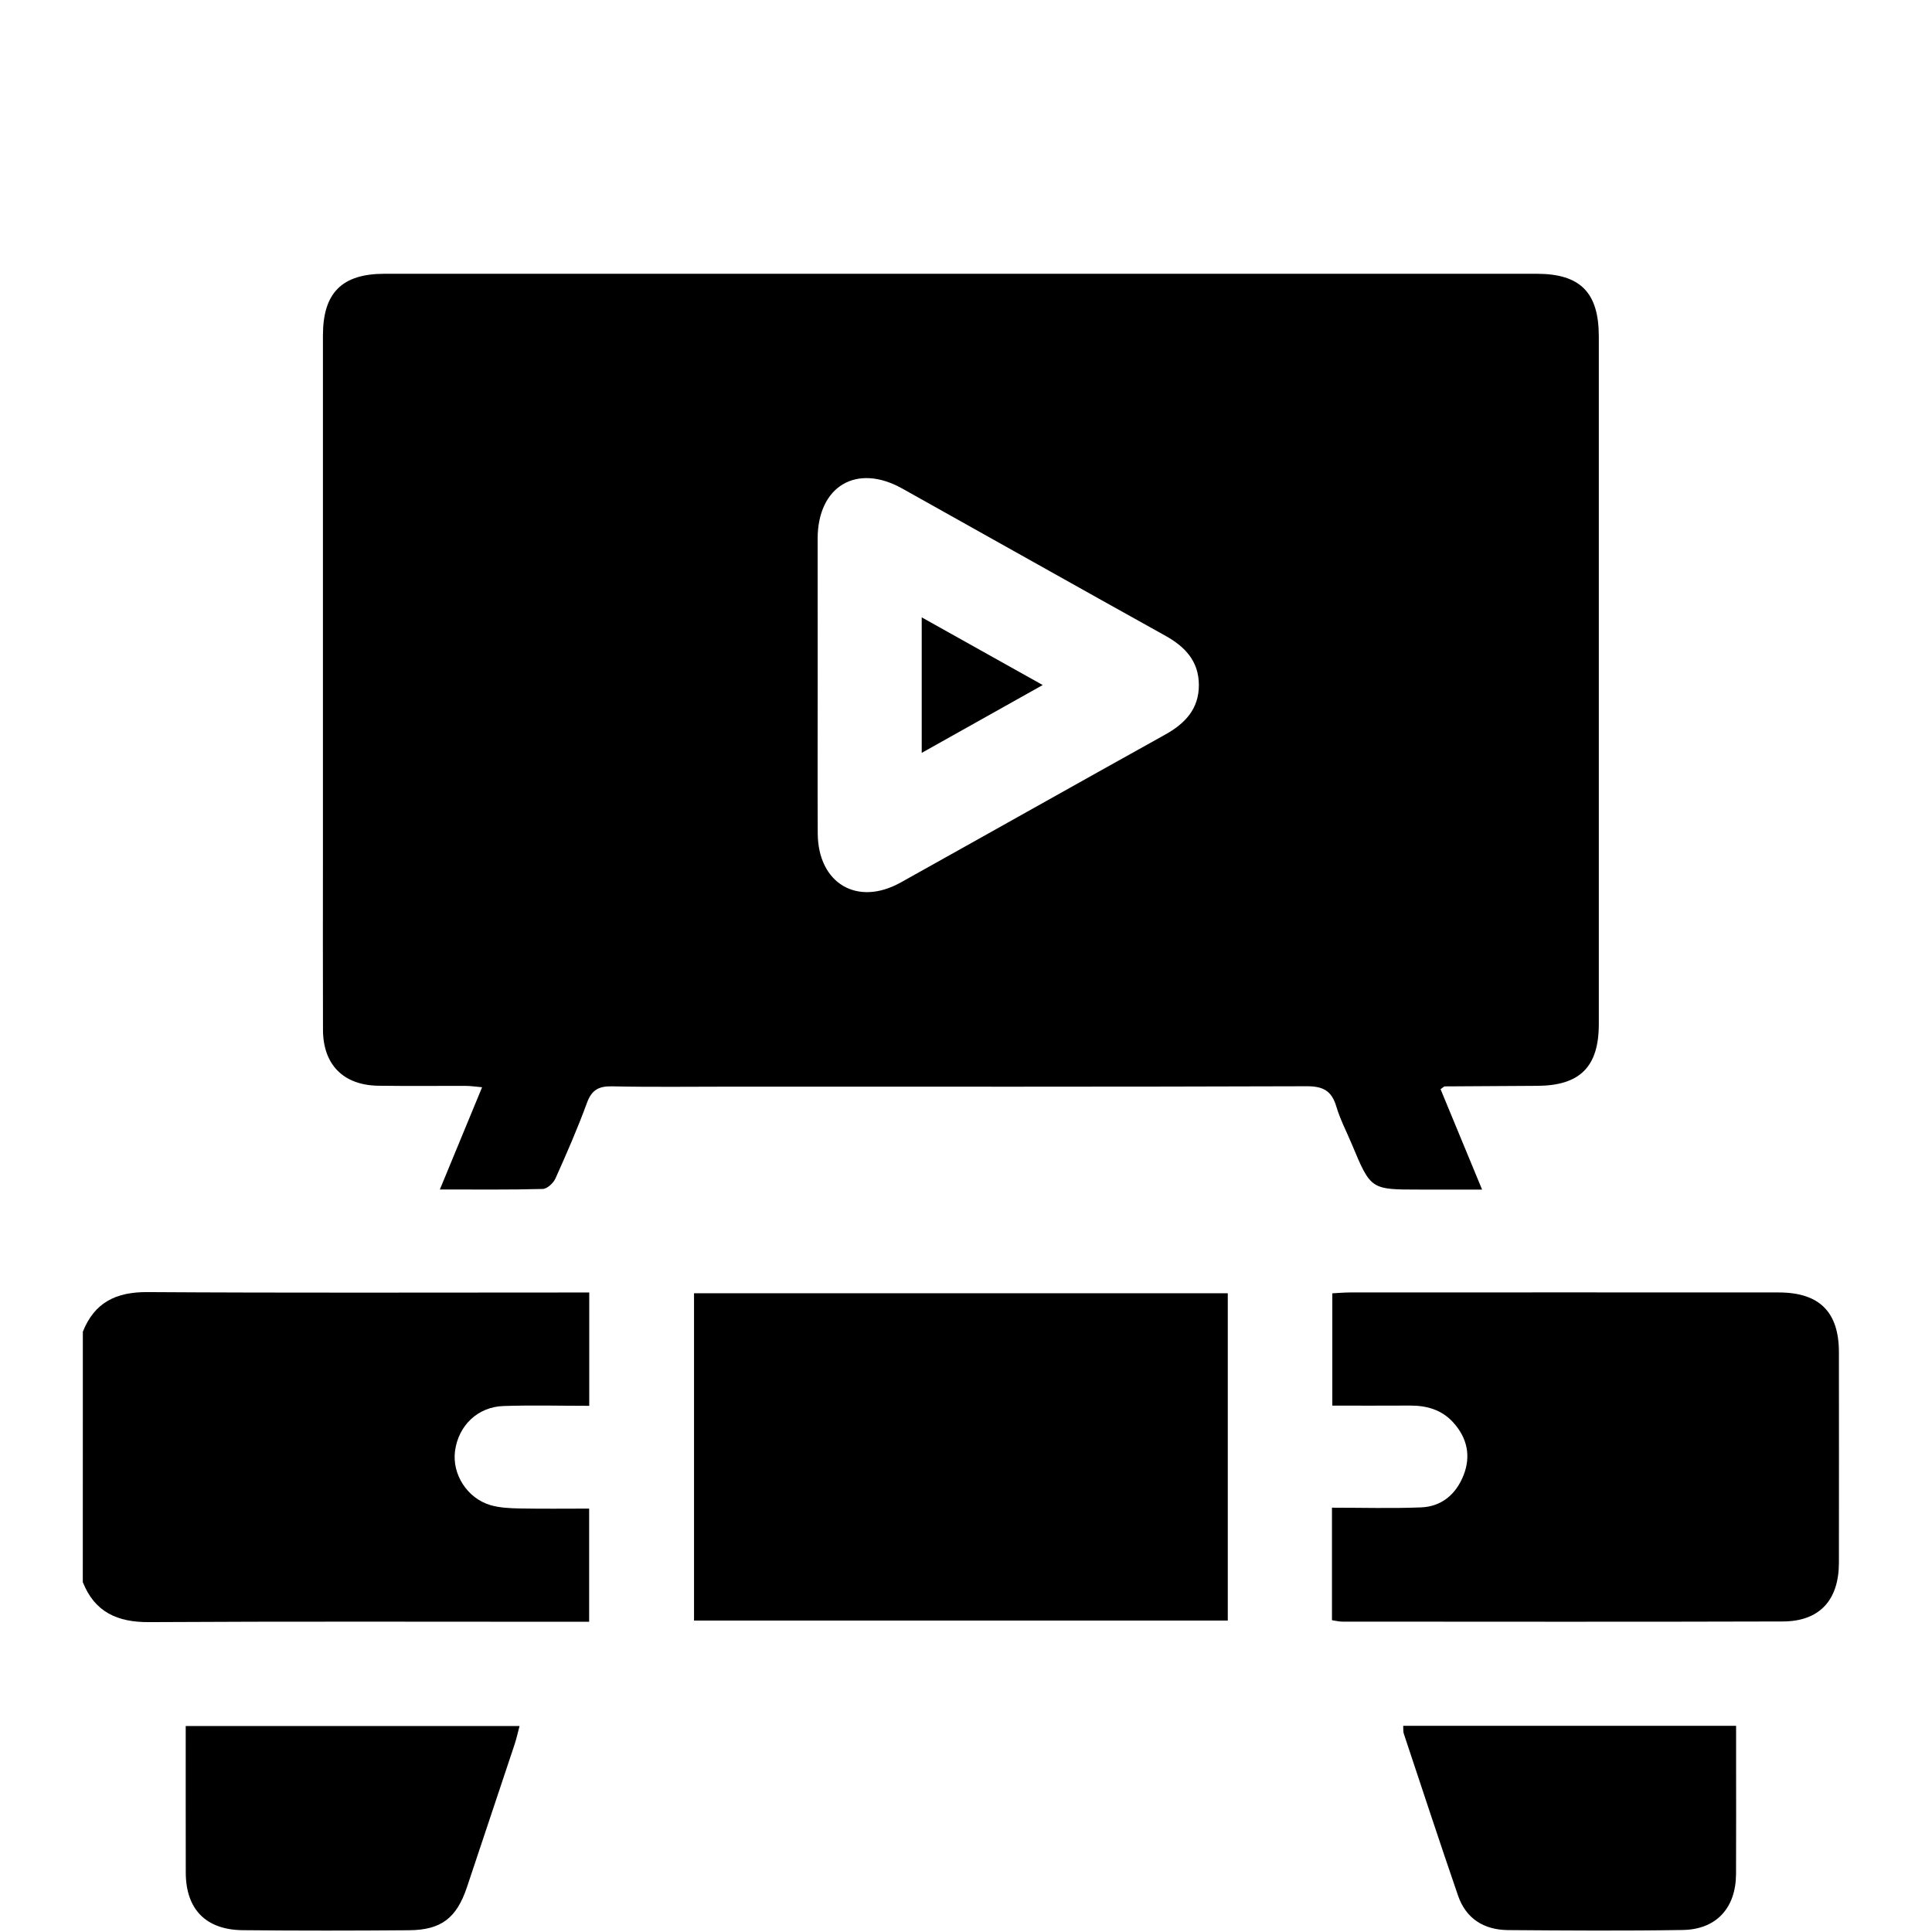 <?xml version="1.0" encoding="utf-8"?>
<!-- Generator: Adobe Illustrator 26.2.1, SVG Export Plug-In . SVG Version: 6.00 Build 0)  -->
<svg version="1.1" id="Capa_1" xmlns="http://www.w3.org/2000/svg" xmlns:xlink="http://www.w3.org/1999/xlink" x="0px" y="0px"
	 viewBox="0 0 384.8 384.8" style="enable-background:new 0 0 384.8 384.8;" xml:space="preserve">
<g>
	<path d="M16.5,265.24c2.32-5.83,6.62-7.93,12.85-7.89c27.89,0.18,55.79,0.08,83.68,0.08c1.36,0,2.72,0,4.33,0
		c0,7.53,0,14.85,0,22.57c-5.75,0-11.43-0.15-17.09,0.04c-5.15,0.18-8.96,3.9-9.64,8.94c-0.62,4.63,2.4,9.43,7.06,10.8
		c1.82,0.53,3.81,0.62,5.73,0.66c4.55,0.09,9.1,0.03,13.92,0.03c0,7.45,0,14.78,0,22.54c-1.19,0-2.41,0-3.63,0
		c-28.01,0-56.02-0.09-84.03,0.07c-6.27,0.04-10.81-1.97-13.19-7.97C16.5,298.48,16.5,281.86,16.5,265.24z"/>
	<path d="M286.92,216.94c2.64,6.39,5.31,12.85,8.27,19.99c-4.46,0-8.49,0-12.51,0c-9.66,0-9.66,0-13.41-8.98
		c-1.05-2.52-2.34-4.96-3.11-7.56c-0.92-3.11-2.61-4.05-5.89-4.04c-38.25,0.13-76.49,0.08-114.74,0.08
		c-7.85,0-15.71,0.11-23.56-0.06c-2.66-0.06-4.09,0.65-5.05,3.25c-1.87,5.12-4.06,10.13-6.29,15.1c-0.41,0.92-1.65,2.07-2.54,2.09
		c-6.59,0.18-13.18,0.1-20.48,0.1c2.87-6.95,5.56-13.47,8.41-20.36c-1.34-0.12-2.3-0.27-3.26-0.27c-5.81-0.02-11.61,0.05-17.42-0.03
		c-6.95-0.11-10.99-4.2-11.01-11.13c-0.04-11.5-0.01-22.99-0.01-34.49c0-34.6,0-69.21,0-103.81c0-8.49,3.78-12.29,12.26-12.29
		c76.49-0.01,152.99,0,229.48,0c8.7,0,12.38,3.73,12.38,12.5c0,45.65,0,91.29,0,136.94c0,8.5-3.75,12.26-12.26,12.3
		c-6.14,0.03-12.29,0.06-18.43,0.11C287.58,216.39,287.41,216.61,286.92,216.94z M162.86,136.27c0,9.9-0.04,19.81,0.01,29.71
		c0.05,9.96,7.86,14.61,16.5,9.8c17.58-9.8,35.1-19.68,52.69-29.46c3.96-2.2,6.72-5.1,6.72-9.86c0-4.76-2.74-7.66-6.71-9.86
		c-17.49-9.72-34.92-19.55-52.39-29.31c-9.07-5.06-16.79-0.48-16.83,9.96C162.84,116.92,162.86,126.59,162.86,136.27z"/>
	<path d="M138.23,257.58c35.48,0,70.83,0,106.31,0c0,21.8,0,43.39,0,65.19c-35.48,0-70.83,0-106.31,0
		C138.23,300.97,138.23,279.37,138.23,257.58z"/>
	<path d="M265.29,322.7c0-7.36,0-14.61,0-22.41c6,0,11.88,0.17,17.74-0.06c4.14-0.16,7-2.66,8.48-6.43
		c1.49-3.81,0.72-7.4-2.04-10.46c-2.29-2.54-5.27-3.4-8.61-3.39c-5.1,0.03-10.2,0.01-15.5,0.01c0-7.55,0-14.77,0-22.37
		c1.19-0.06,2.39-0.17,3.58-0.17c28.44-0.01,56.88-0.02,85.33,0c8.08,0,11.98,3.88,11.99,11.86c0.01,13.99,0.02,27.99,0,41.98
		c-0.01,7.44-3.85,11.67-11.17,11.69c-29.24,0.09-58.48,0.04-87.71,0.03C266.72,322.99,266.06,322.81,265.29,322.7z"/>
	<path d="M103.48,343.77c-0.36,1.37-0.62,2.56-1,3.7c-3.15,9.48-6.31,18.95-9.48,28.41c-2.06,6.14-5.12,8.52-11.53,8.57
		c-11.03,0.09-22.06,0.1-33.08-0.01C41,384.38,37.02,380.27,37,372.98c-0.02-9.65-0.01-19.29-0.01-29.21
		C59.2,343.77,81.17,343.77,103.48,343.77z"/>
	<path d="M279.48,343.73c22,0,43.9,0,66.3,0c0,2.09,0,4.2,0,6.31c0,7.73,0.03,15.46-0.01,23.19c-0.03,6.77-3.9,11.06-10.62,11.17
		c-11.59,0.19-23.19,0.11-34.79,0.02c-4.77-0.04-8.37-2.25-9.96-6.87c-3.69-10.73-7.23-21.51-10.81-32.27
		C279.45,344.88,279.52,344.41,279.48,343.73z"/>
	<path d="M207.68,136.44c-8.22,4.61-15.96,8.95-24.1,13.51c0-9.15,0-17.79,0-26.99C191.66,127.48,199.41,131.82,207.68,136.44z"/>
</g>
</svg>
